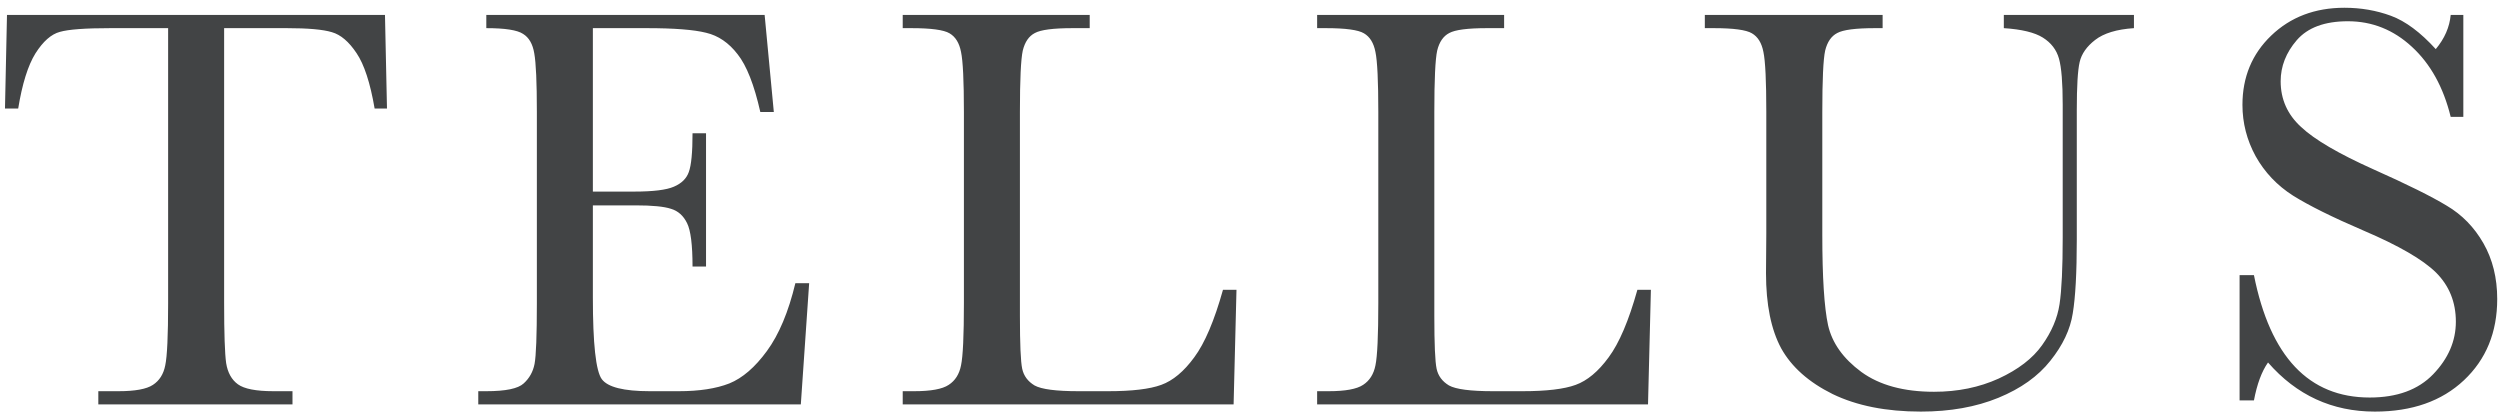 <svg width="204" height="34" viewBox="0 0 204 34" fill="none" xmlns="http://www.w3.org/2000/svg">
<path d="M1.484 8.859H0.406L0.57 1.219L31.414 1.219L31.578 8.859H30.57C30.211 6.766 29.719 5.258 29.094 4.336C28.469 3.398 27.797 2.828 27.078 2.625C26.359 2.406 25.133 2.297 23.398 2.297H18.289L18.289 24.727C18.289 27.211 18.344 28.844 18.453 29.625C18.578 30.406 18.898 30.984 19.414 31.359C19.93 31.734 20.898 31.922 22.32 31.922H23.867V33L8.023 33V31.922H9.664C11.023 31.922 11.961 31.75 12.477 31.406C13.008 31.062 13.344 30.531 13.484 29.812C13.641 29.078 13.719 27.383 13.719 24.727L13.719 2.297H9.008C6.961 2.297 5.586 2.398 4.883 2.602C4.18 2.789 3.516 3.375 2.891 4.359C2.281 5.344 1.812 6.844 1.484 8.859ZM64.902 23.109H66.027L65.347 33L39.027 33V31.922H39.683C41.261 31.922 42.277 31.711 42.73 31.289C43.198 30.867 43.495 30.336 43.62 29.695C43.745 29.039 43.808 27.383 43.808 24.727L43.808 9.141C43.808 6.719 43.737 5.125 43.597 4.359C43.472 3.594 43.167 3.062 42.683 2.766C42.214 2.453 41.214 2.297 39.683 2.297V1.219L62.394 1.219L63.144 9.141H62.042C61.542 6.922 60.925 5.352 60.191 4.43C59.472 3.492 58.612 2.906 57.612 2.672C56.612 2.422 55.003 2.297 52.784 2.297L48.378 2.297L48.378 15.633H51.753C53.3 15.633 54.378 15.5 54.987 15.234C55.612 14.969 56.019 14.57 56.206 14.039C56.409 13.492 56.511 12.438 56.511 10.875H57.612L57.612 21.75H56.511C56.511 19.984 56.362 18.805 56.066 18.211C55.769 17.602 55.331 17.211 54.753 17.039C54.191 16.852 53.23 16.758 51.87 16.758H48.378V24.281C48.378 28.047 48.62 30.266 49.105 30.938C49.589 31.594 50.894 31.922 53.019 31.922H55.386C57.058 31.922 58.433 31.711 59.511 31.289C60.589 30.852 61.612 29.969 62.581 28.641C63.566 27.297 64.339 25.453 64.902 23.109ZM100.897 23.648L100.662 33H73.662V31.922H74.6C75.959 31.922 76.897 31.75 77.412 31.406C77.944 31.062 78.28 30.531 78.42 29.812C78.577 29.078 78.655 27.383 78.655 24.727V9.141C78.655 6.609 78.577 4.977 78.42 4.242C78.28 3.508 77.967 3 77.483 2.719C77.014 2.438 75.975 2.297 74.366 2.297H73.662V1.219L88.92 1.219V2.297H87.514C85.952 2.297 84.928 2.43 84.444 2.695C83.959 2.945 83.631 3.422 83.459 4.125C83.303 4.828 83.225 6.5 83.225 9.141V25.781C83.225 28.078 83.287 29.516 83.412 30.094C83.537 30.672 83.873 31.125 84.42 31.453C84.983 31.766 86.178 31.922 88.006 31.922H90.42C92.373 31.922 93.819 31.75 94.756 31.406C95.709 31.062 96.608 30.312 97.452 29.156C98.311 28 99.092 26.164 99.795 23.648H100.897ZM134.713 23.648L134.478 33L107.478 33V31.922H108.416C109.775 31.922 110.713 31.75 111.228 31.406C111.759 31.062 112.095 30.531 112.236 29.812C112.392 29.078 112.47 27.383 112.47 24.727V9.141C112.47 6.609 112.392 4.977 112.236 4.242C112.095 3.508 111.783 3 111.298 2.719C110.83 2.438 109.791 2.297 108.181 2.297H107.478V1.219L122.736 1.219V2.297H121.33C119.767 2.297 118.744 2.43 118.259 2.695C117.775 2.945 117.447 3.422 117.275 4.125C117.119 4.828 117.041 6.5 117.041 9.141V25.781C117.041 28.078 117.103 29.516 117.228 30.094C117.353 30.672 117.689 31.125 118.236 31.453C118.798 31.766 119.994 31.922 121.822 31.922H124.236C126.189 31.922 127.634 31.75 128.572 31.406C129.525 31.062 130.423 30.312 131.267 29.156C132.127 28 132.908 26.164 133.611 23.648H134.713ZM163.512 1.219L174.13 1.219V2.297C172.723 2.391 171.669 2.711 170.966 3.258C170.278 3.789 169.856 4.391 169.7 5.062C169.544 5.734 169.466 7.039 169.466 8.977V19.547C169.466 22.25 169.356 24.258 169.137 25.57C168.934 26.883 168.325 28.172 167.309 29.438C166.309 30.703 164.895 31.711 163.067 32.461C161.239 33.211 159.13 33.586 156.739 33.586C153.911 33.586 151.512 33.109 149.544 32.156C147.591 31.188 146.192 29.945 145.348 28.43C144.52 26.898 144.106 24.852 144.106 22.289L144.13 19.031V9.141C144.13 6.609 144.052 4.977 143.895 4.242C143.755 3.508 143.442 3 142.958 2.719C142.489 2.438 141.45 2.297 139.841 2.297H139.114V1.219L153.622 1.219V2.297H152.989C151.427 2.297 150.403 2.43 149.919 2.695C149.434 2.945 149.106 3.422 148.934 4.125C148.778 4.828 148.7 6.5 148.7 9.141V19.148C148.7 22.617 148.856 25.078 149.169 26.531C149.497 27.984 150.403 29.258 151.887 30.352C153.372 31.43 155.348 31.969 157.817 31.969C159.755 31.969 161.512 31.609 163.091 30.891C164.684 30.156 165.864 29.25 166.63 28.172C167.411 27.078 167.887 25.961 168.059 24.82C168.231 23.664 168.317 21.852 168.317 19.383V8.555C168.317 6.758 168.216 5.5 168.012 4.781C167.809 4.062 167.372 3.492 166.7 3.07C166.028 2.648 164.966 2.391 163.512 2.297V1.219ZM182.75 32.672V22.453H183.922C185.25 29.109 188.398 32.438 193.367 32.438C195.602 32.438 197.328 31.805 198.547 30.539C199.781 29.258 200.398 27.828 200.398 26.25C200.398 24.656 199.859 23.32 198.781 22.242C197.703 21.18 195.734 20.039 192.875 18.82C190.328 17.727 188.406 16.773 187.109 15.961C185.812 15.133 184.797 14.062 184.062 12.75C183.344 11.438 182.984 10.039 182.984 8.555C182.984 6.289 183.766 4.406 185.328 2.906C186.906 1.391 188.898 0.633 191.305 0.633C192.648 0.633 193.914 0.852 195.102 1.289C196.289 1.727 197.508 2.633 198.758 4.008C199.477 3.148 199.883 2.219 199.977 1.219H201.008V9.539H199.977C199.383 7.117 198.328 5.211 196.812 3.82C195.312 2.43 193.57 1.734 191.586 1.734C189.695 1.734 188.305 2.25 187.414 3.281C186.539 4.297 186.102 5.414 186.102 6.633C186.102 8.102 186.656 9.344 187.766 10.359C188.859 11.391 190.836 12.547 193.695 13.828C196.43 15.047 198.414 16.031 199.648 16.781C200.898 17.516 201.898 18.539 202.648 19.852C203.398 21.164 203.773 22.68 203.773 24.398C203.773 27.117 202.867 29.328 201.055 31.031C199.242 32.734 196.82 33.586 193.789 33.586C190.305 33.586 187.398 32.25 185.07 29.578C184.555 30.312 184.172 31.344 183.922 32.672H182.75Z" fill="#424445"/>
</svg>
